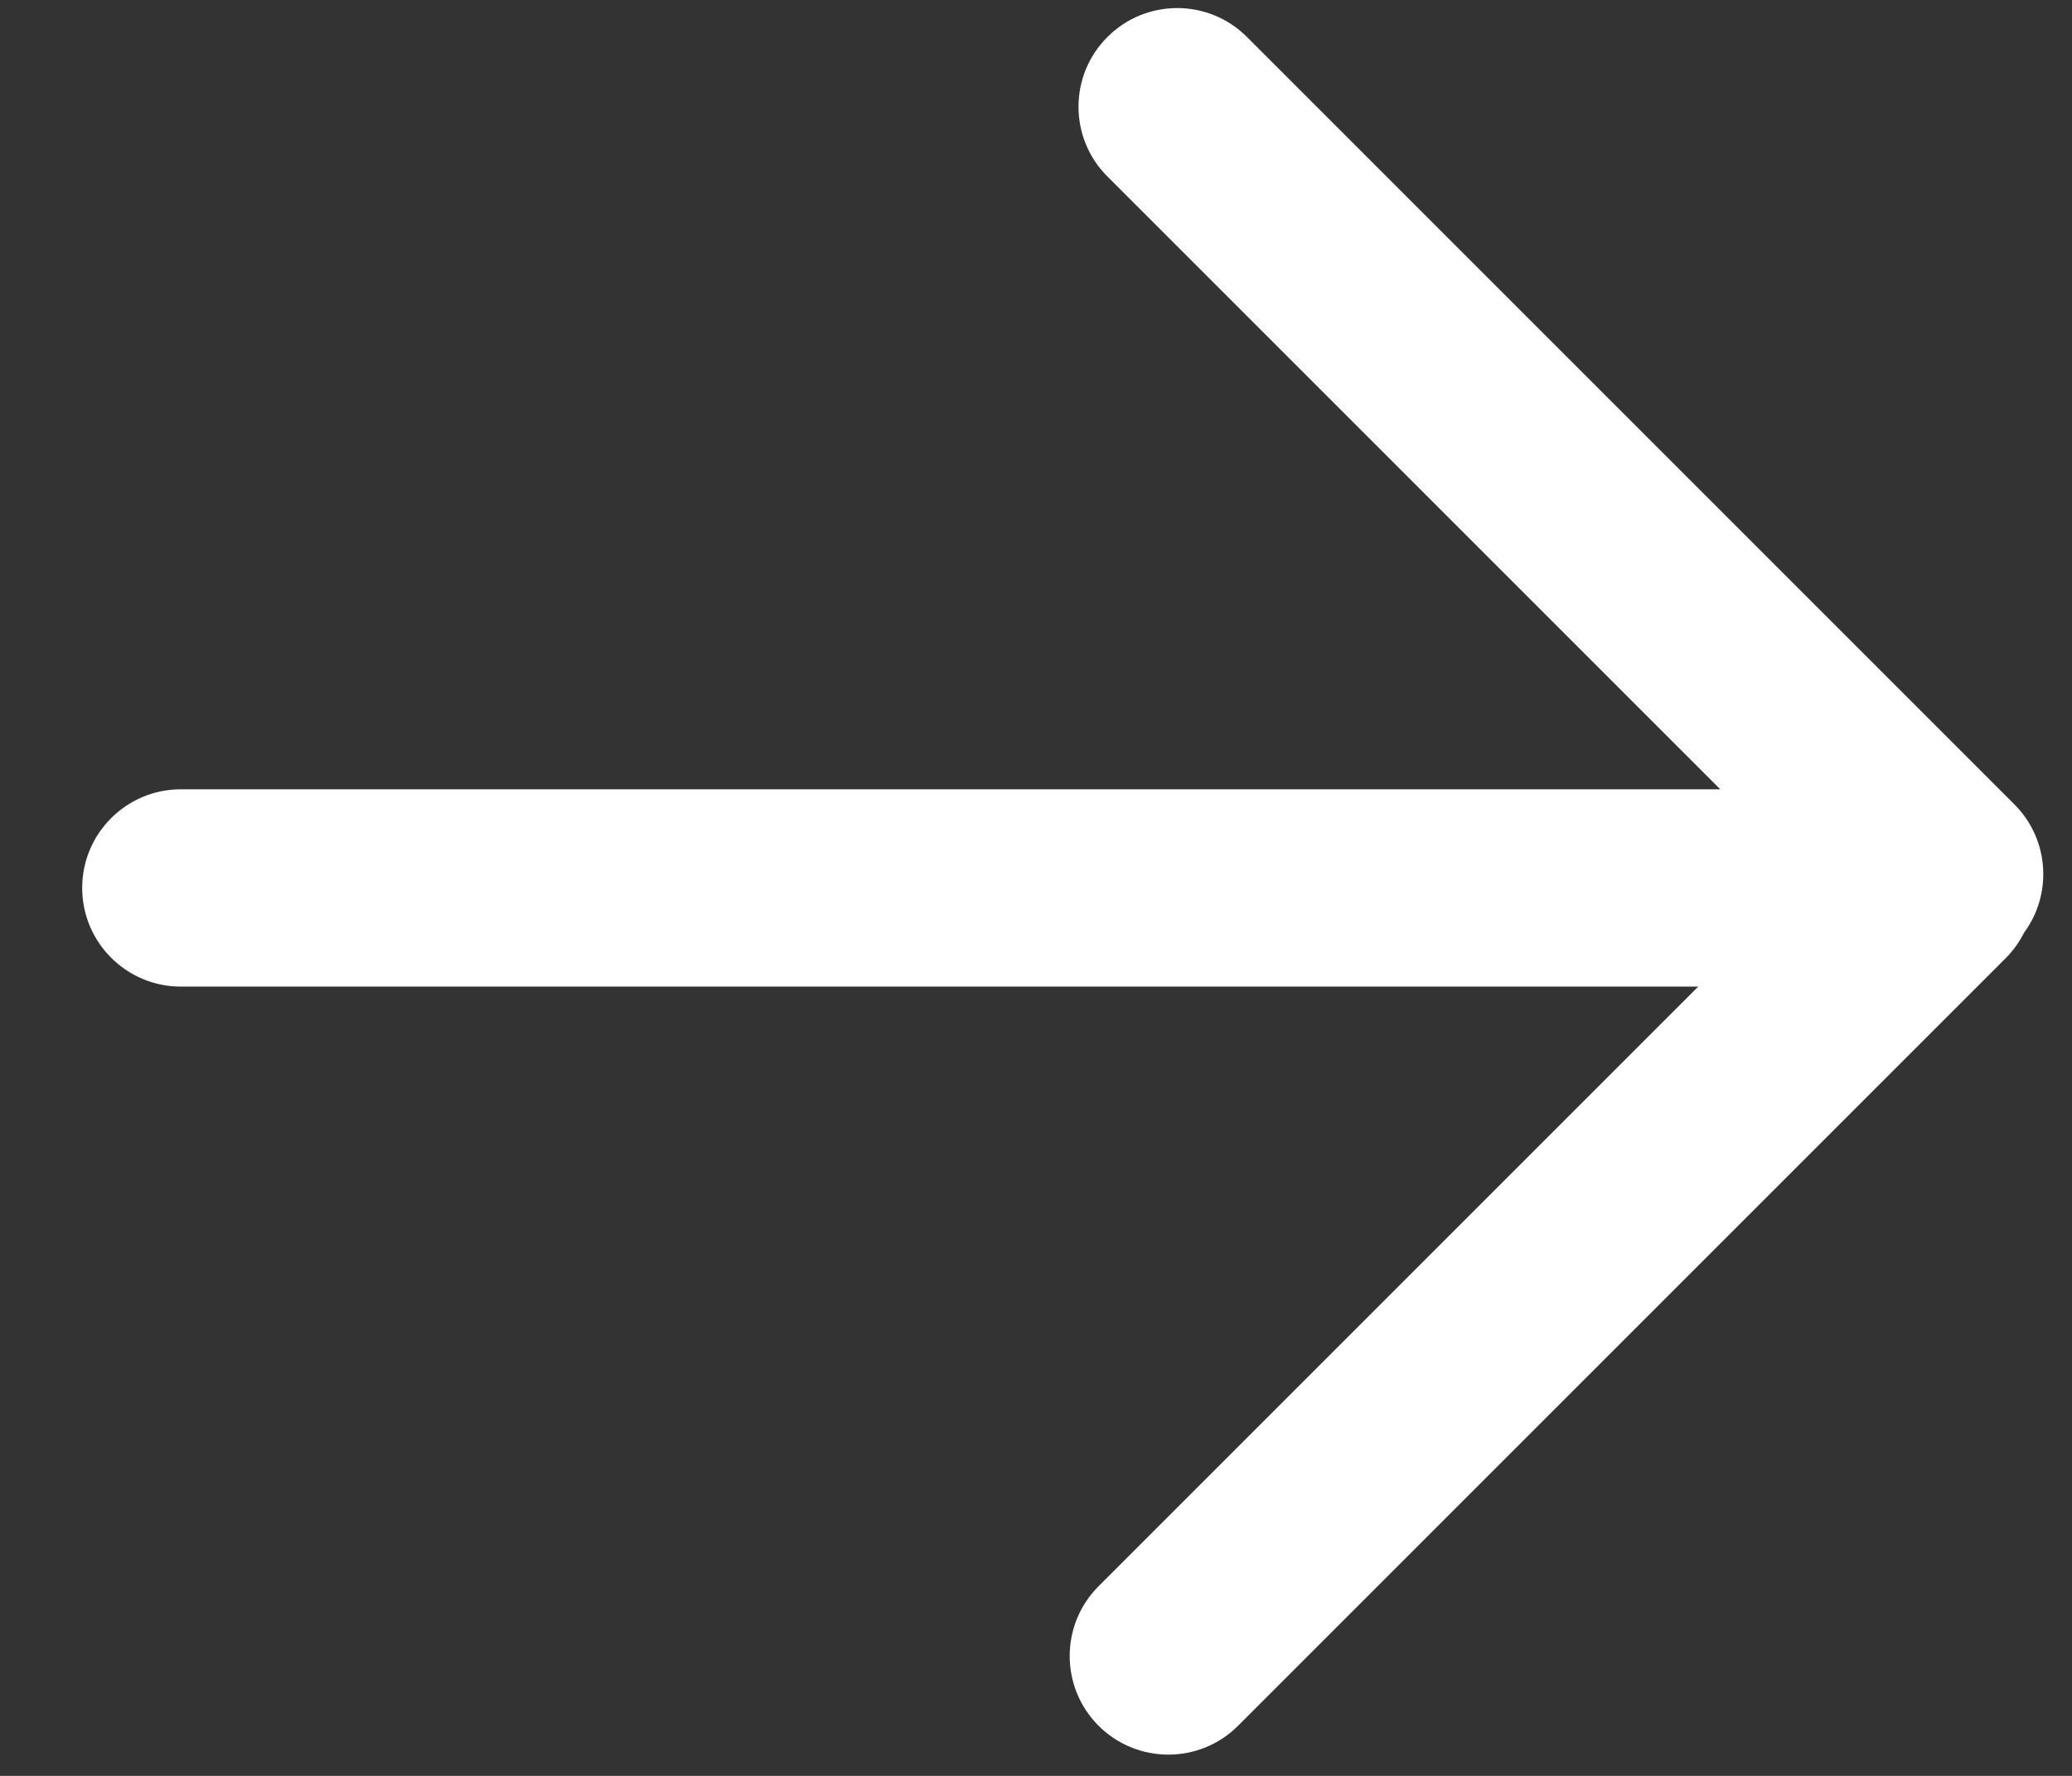 <svg width="21" height="18" viewBox="0 0 21 18" fill="none" xmlns="http://www.w3.org/2000/svg">
<rect x="0" y="0" width="21" height="18" fill="#333333" stroke="none"/>
<path fill-rule="evenodd" clip-rule="evenodd" d="M11.224 1.789C10.833 1.399 10.833 0.765 11.224 0.375C11.614 -0.016 12.248 -0.016 12.638 0.375L20.416 8.153C20.771 8.508 20.803 9.062 20.514 9.454C20.467 9.547 20.405 9.635 20.326 9.714L12.548 17.492C12.158 17.882 11.525 17.882 11.134 17.492C10.744 17.101 10.744 16.468 11.134 16.078L17.212 10L1.833 10C1.281 10 0.833 9.552 0.833 9C0.833 8.448 1.281 8 1.833 8L17.435 8L11.224 1.789Z" fill="white"/>
</svg>
